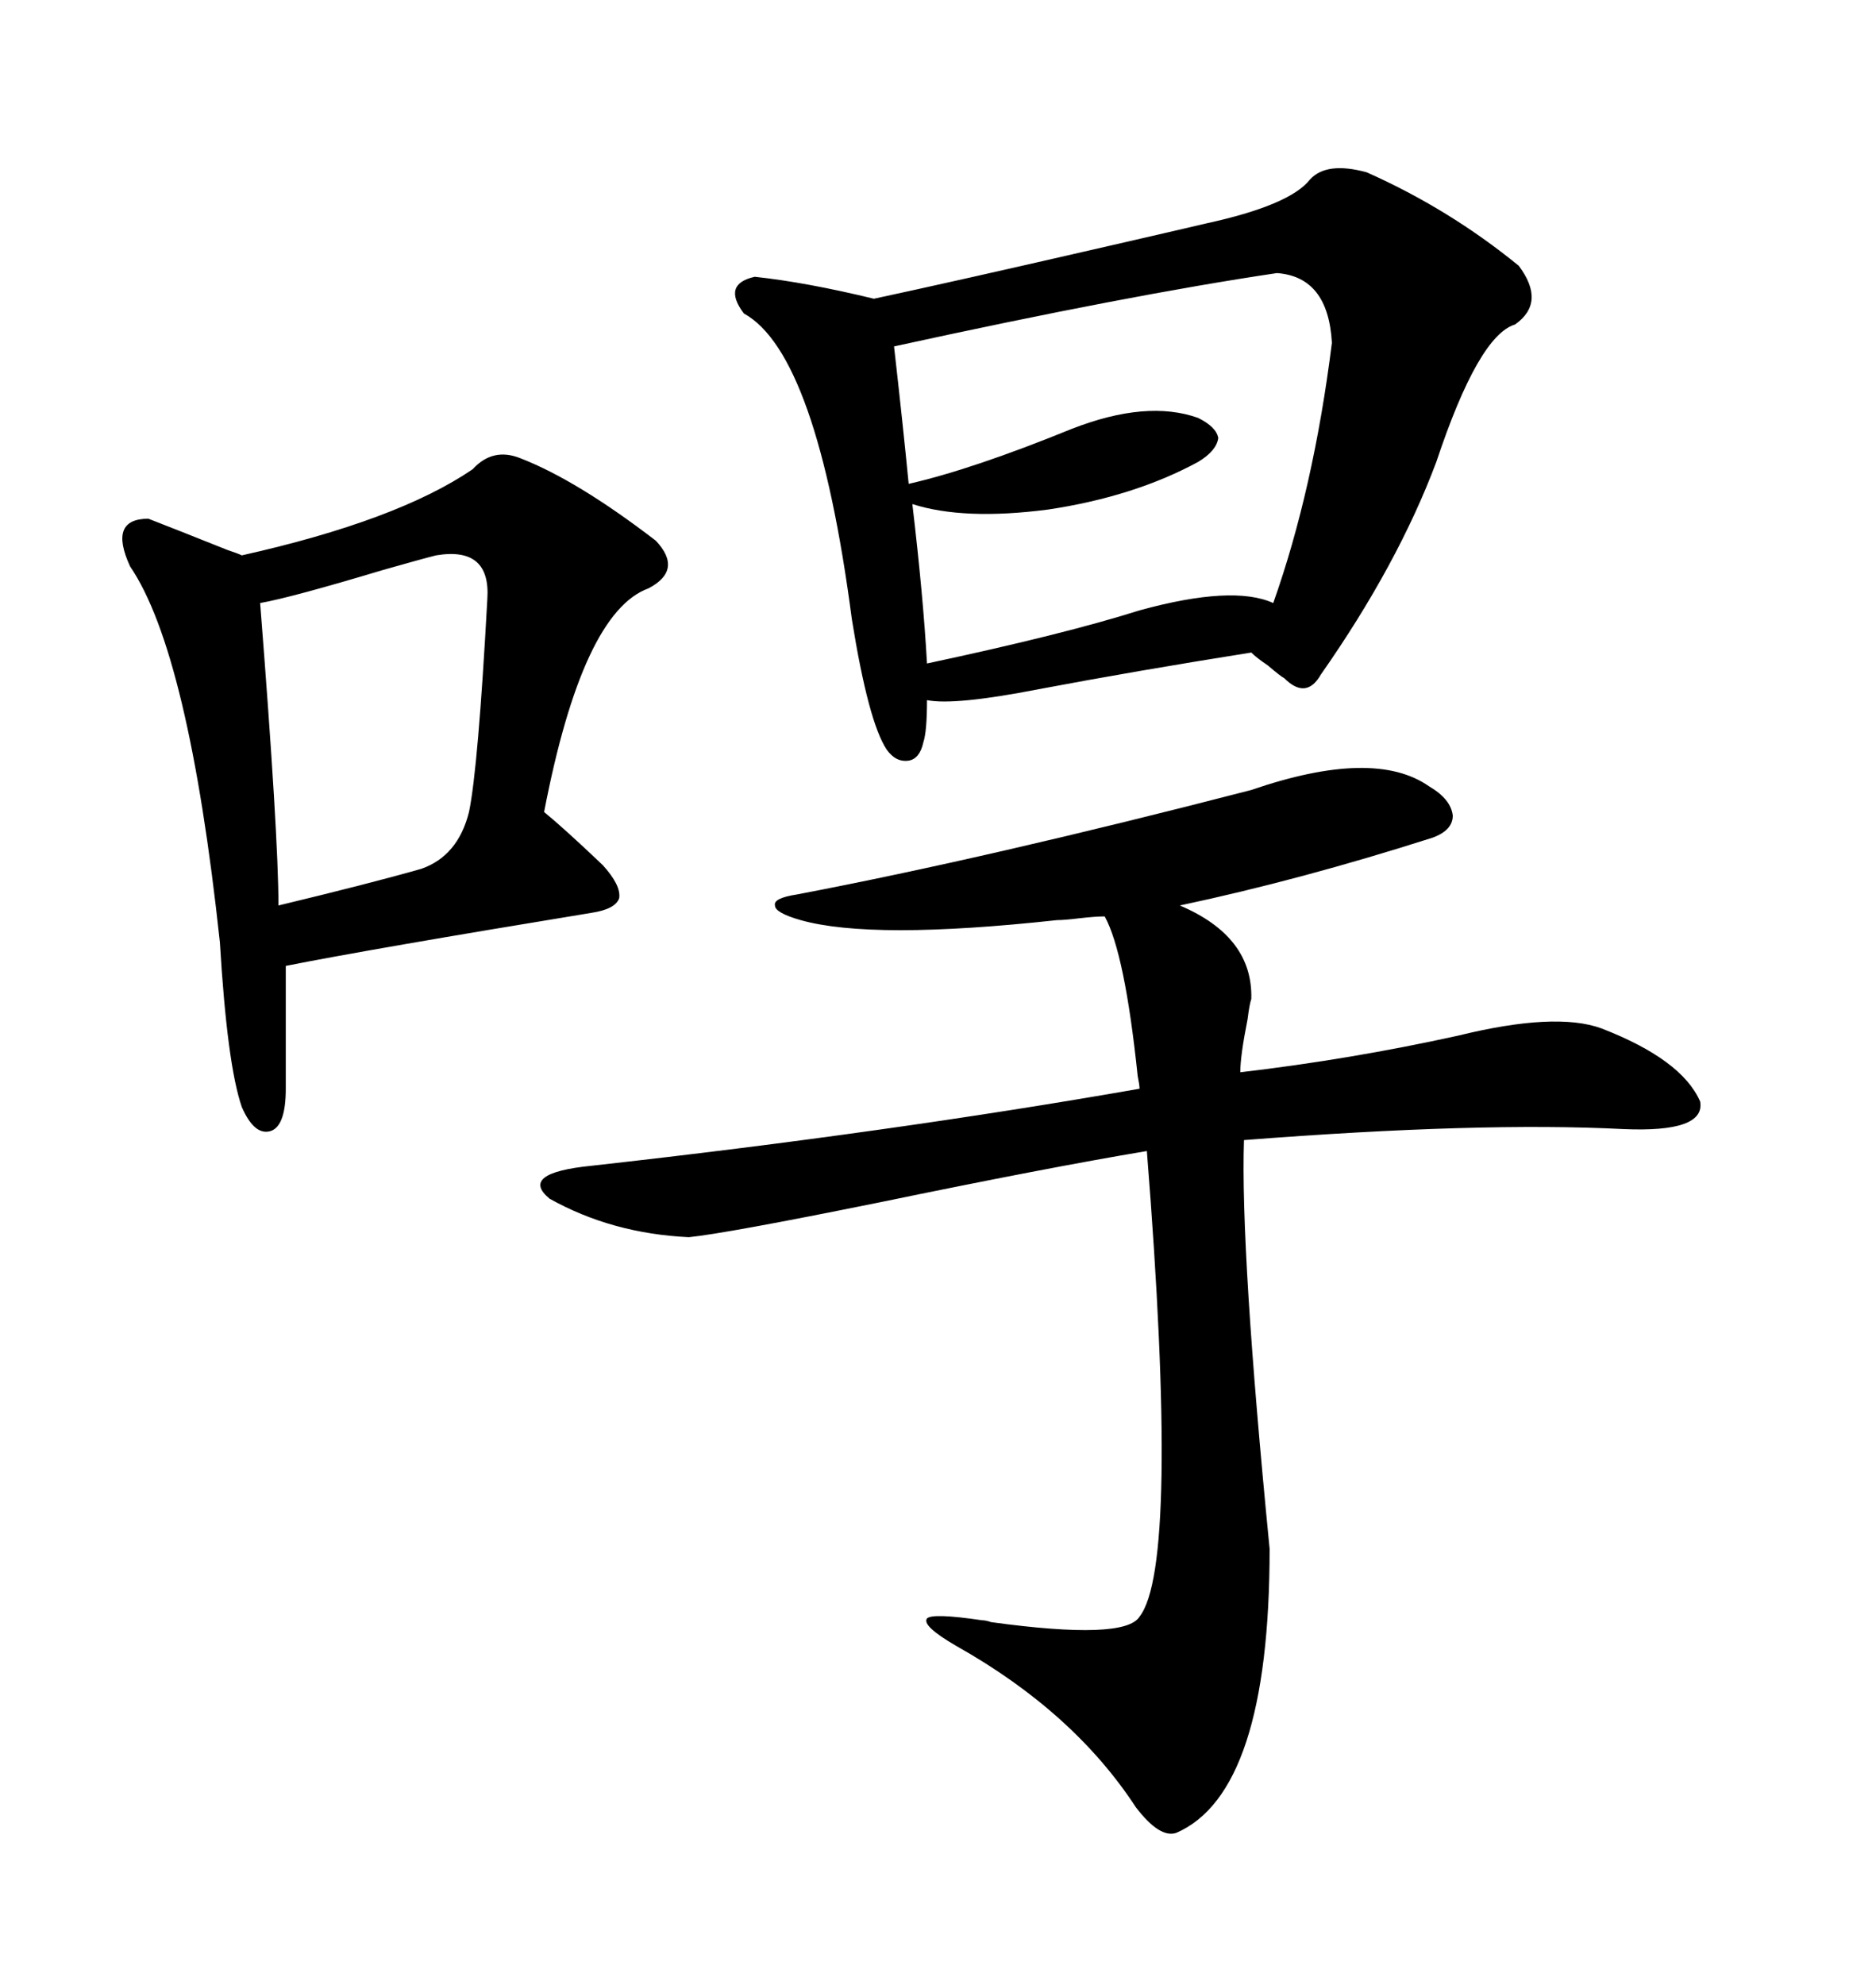<svg xmlns="http://www.w3.org/2000/svg" xmlns:xlink="http://www.w3.org/1999/xlink" width="300" height="317.285"><path d="M209.47 28.71L209.47 28.71Q212.11 25.78 218.55 27.54L218.55 27.54Q231.74 33.40 242.87 42.48L242.87 42.48Q247.27 48.34 242.29 51.86L242.29 51.86Q236.43 53.61 229.69 73.83L229.69 73.83Q223.54 90.23 211.23 107.81L211.23 107.81Q208.89 111.91 205.37 108.40L205.37 108.40Q204.79 108.11 202.73 106.35L202.73 106.35Q200.98 105.18 200.10 104.30L200.10 104.30Q181.64 107.23 166.11 110.16L166.11 110.16Q152.64 112.79 148.24 111.91L148.24 111.91Q148.24 116.89 147.66 118.65L147.66 118.65Q147.07 121.29 145.31 121.58L145.31 121.58Q143.26 121.88 141.80 119.82L141.80 119.82Q138.87 115.43 136.23 99.02L136.23 99.02Q130.66 56.54 118.95 50.10L118.95 50.10Q115.43 45.41 120.70 44.24L120.70 44.24Q128.91 45.12 139.75 47.75L139.75 47.75Q152.05 45.12 177.54 39.26L177.54 39.26Q187.79 36.91 192.77 35.74L192.77 35.74Q206.25 32.81 209.47 28.71ZM200.10 126.27L200.10 126.27Q219.73 119.53 228.52 125.68L228.52 125.68Q232.03 127.73 232.32 130.37L232.32 130.37Q232.32 132.71 229.10 133.89L229.10 133.89Q208.01 140.63 188.67 144.73L188.67 144.73Q200.39 149.71 200.10 159.67L200.10 159.67Q199.80 160.55 199.51 162.89L199.51 162.89Q198.34 168.75 198.34 171.39L198.34 171.39Q215.92 169.34 233.20 165.53L233.20 165.53Q248.73 161.72 256.05 164.36L256.05 164.36Q268.95 169.34 271.88 176.07L271.88 176.07Q272.75 181.05 259.57 180.47L259.57 180.47Q236.72 179.30 198.93 182.23L198.93 182.23Q198.34 199.80 203.03 247.56L203.03 247.56Q203.03 286.52 188.09 292.97L188.09 292.97Q185.45 293.85 181.64 288.87L181.64 288.87Q171.68 273.63 152.93 263.09L152.93 263.09Q147.36 259.86 148.24 258.69L148.24 258.69Q149.12 257.81 157.03 258.98L157.03 258.98Q157.62 258.98 158.50 259.28L158.50 259.28Q179.88 262.21 182.23 258.40L182.23 258.40Q188.67 250.20 183.40 183.98L183.40 183.98Q167.58 186.62 140.63 192.19L140.63 192.19Q116.02 197.17 110.16 197.75L110.16 197.75Q97.85 197.17 87.89 191.60L87.89 191.60Q82.91 187.50 94.63 186.33L94.63 186.33Q142.09 181.05 182.23 174.02L182.23 174.02Q182.23 173.44 181.93 171.97L181.93 171.97Q179.88 152.34 176.66 146.48L176.66 146.48Q175.20 146.48 172.56 146.78L172.56 146.78Q170.21 147.07 169.04 147.07L169.04 147.07Q139.45 150.29 128.03 147.07L128.03 147.07Q123.93 145.90 123.93 144.73L123.93 144.73Q123.63 143.55 127.44 142.97L127.44 142.97Q158.20 137.11 200.10 126.27ZM83.20 73.24L83.20 73.24Q92.29 76.76 104.88 86.43L104.88 86.43Q109.28 91.11 103.71 94.04L103.71 94.04Q93.16 97.85 87.01 129.79L87.01 129.79Q90.23 132.42 96.39 138.28L96.39 138.28Q99.32 141.50 99.02 143.55L99.02 143.55Q98.44 145.31 94.63 145.90L94.63 145.90Q58.89 151.76 45.70 154.39L45.70 154.39L45.70 174.02Q45.70 179.88 43.36 180.76L43.36 180.76Q40.72 181.64 38.67 176.95L38.67 176.95Q36.33 170.21 35.16 150.59L35.16 150.59Q30.18 104.30 20.80 90.53L20.80 90.53Q17.29 82.91 23.73 82.91L23.73 82.91Q27.54 84.38 36.33 87.89L36.33 87.89Q38.09 88.48 38.67 88.77L38.67 88.77Q63.57 83.20 75.59 75L75.59 75Q78.81 71.48 83.20 73.24ZM204.20 43.65L204.20 43.65Q180.47 47.17 142.97 55.37L142.97 55.37Q144.43 68.26 145.31 77.34L145.31 77.34Q155.57 75 171.39 68.55L171.39 68.55Q183.40 63.87 191.60 66.80L191.60 66.80Q194.53 68.26 194.82 70.02L194.82 70.02Q194.53 72.07 191.60 73.83L191.60 73.83Q181.35 79.39 167.58 81.45L167.58 81.45Q154.10 83.20 145.90 80.57L145.90 80.57Q147.66 95.51 148.24 106.05L148.24 106.05Q170.21 101.37 182.23 97.56L182.23 97.56Q197.17 93.46 203.61 96.39L203.61 96.39Q210.06 78.22 212.99 54.79L212.99 54.79Q212.40 44.24 204.20 43.65ZM69.73 88.77L69.73 88.77Q67.38 89.36 61.23 91.11L61.23 91.11Q46.58 95.51 41.60 96.39L41.60 96.39Q44.53 133.59 44.53 144.73L44.53 144.73Q59.18 141.21 67.38 138.87L67.38 138.87Q73.24 136.82 75 129.79L75 129.79Q76.46 122.75 77.93 95.80L77.93 95.80Q78.52 87.30 69.73 88.77Z"/></svg>